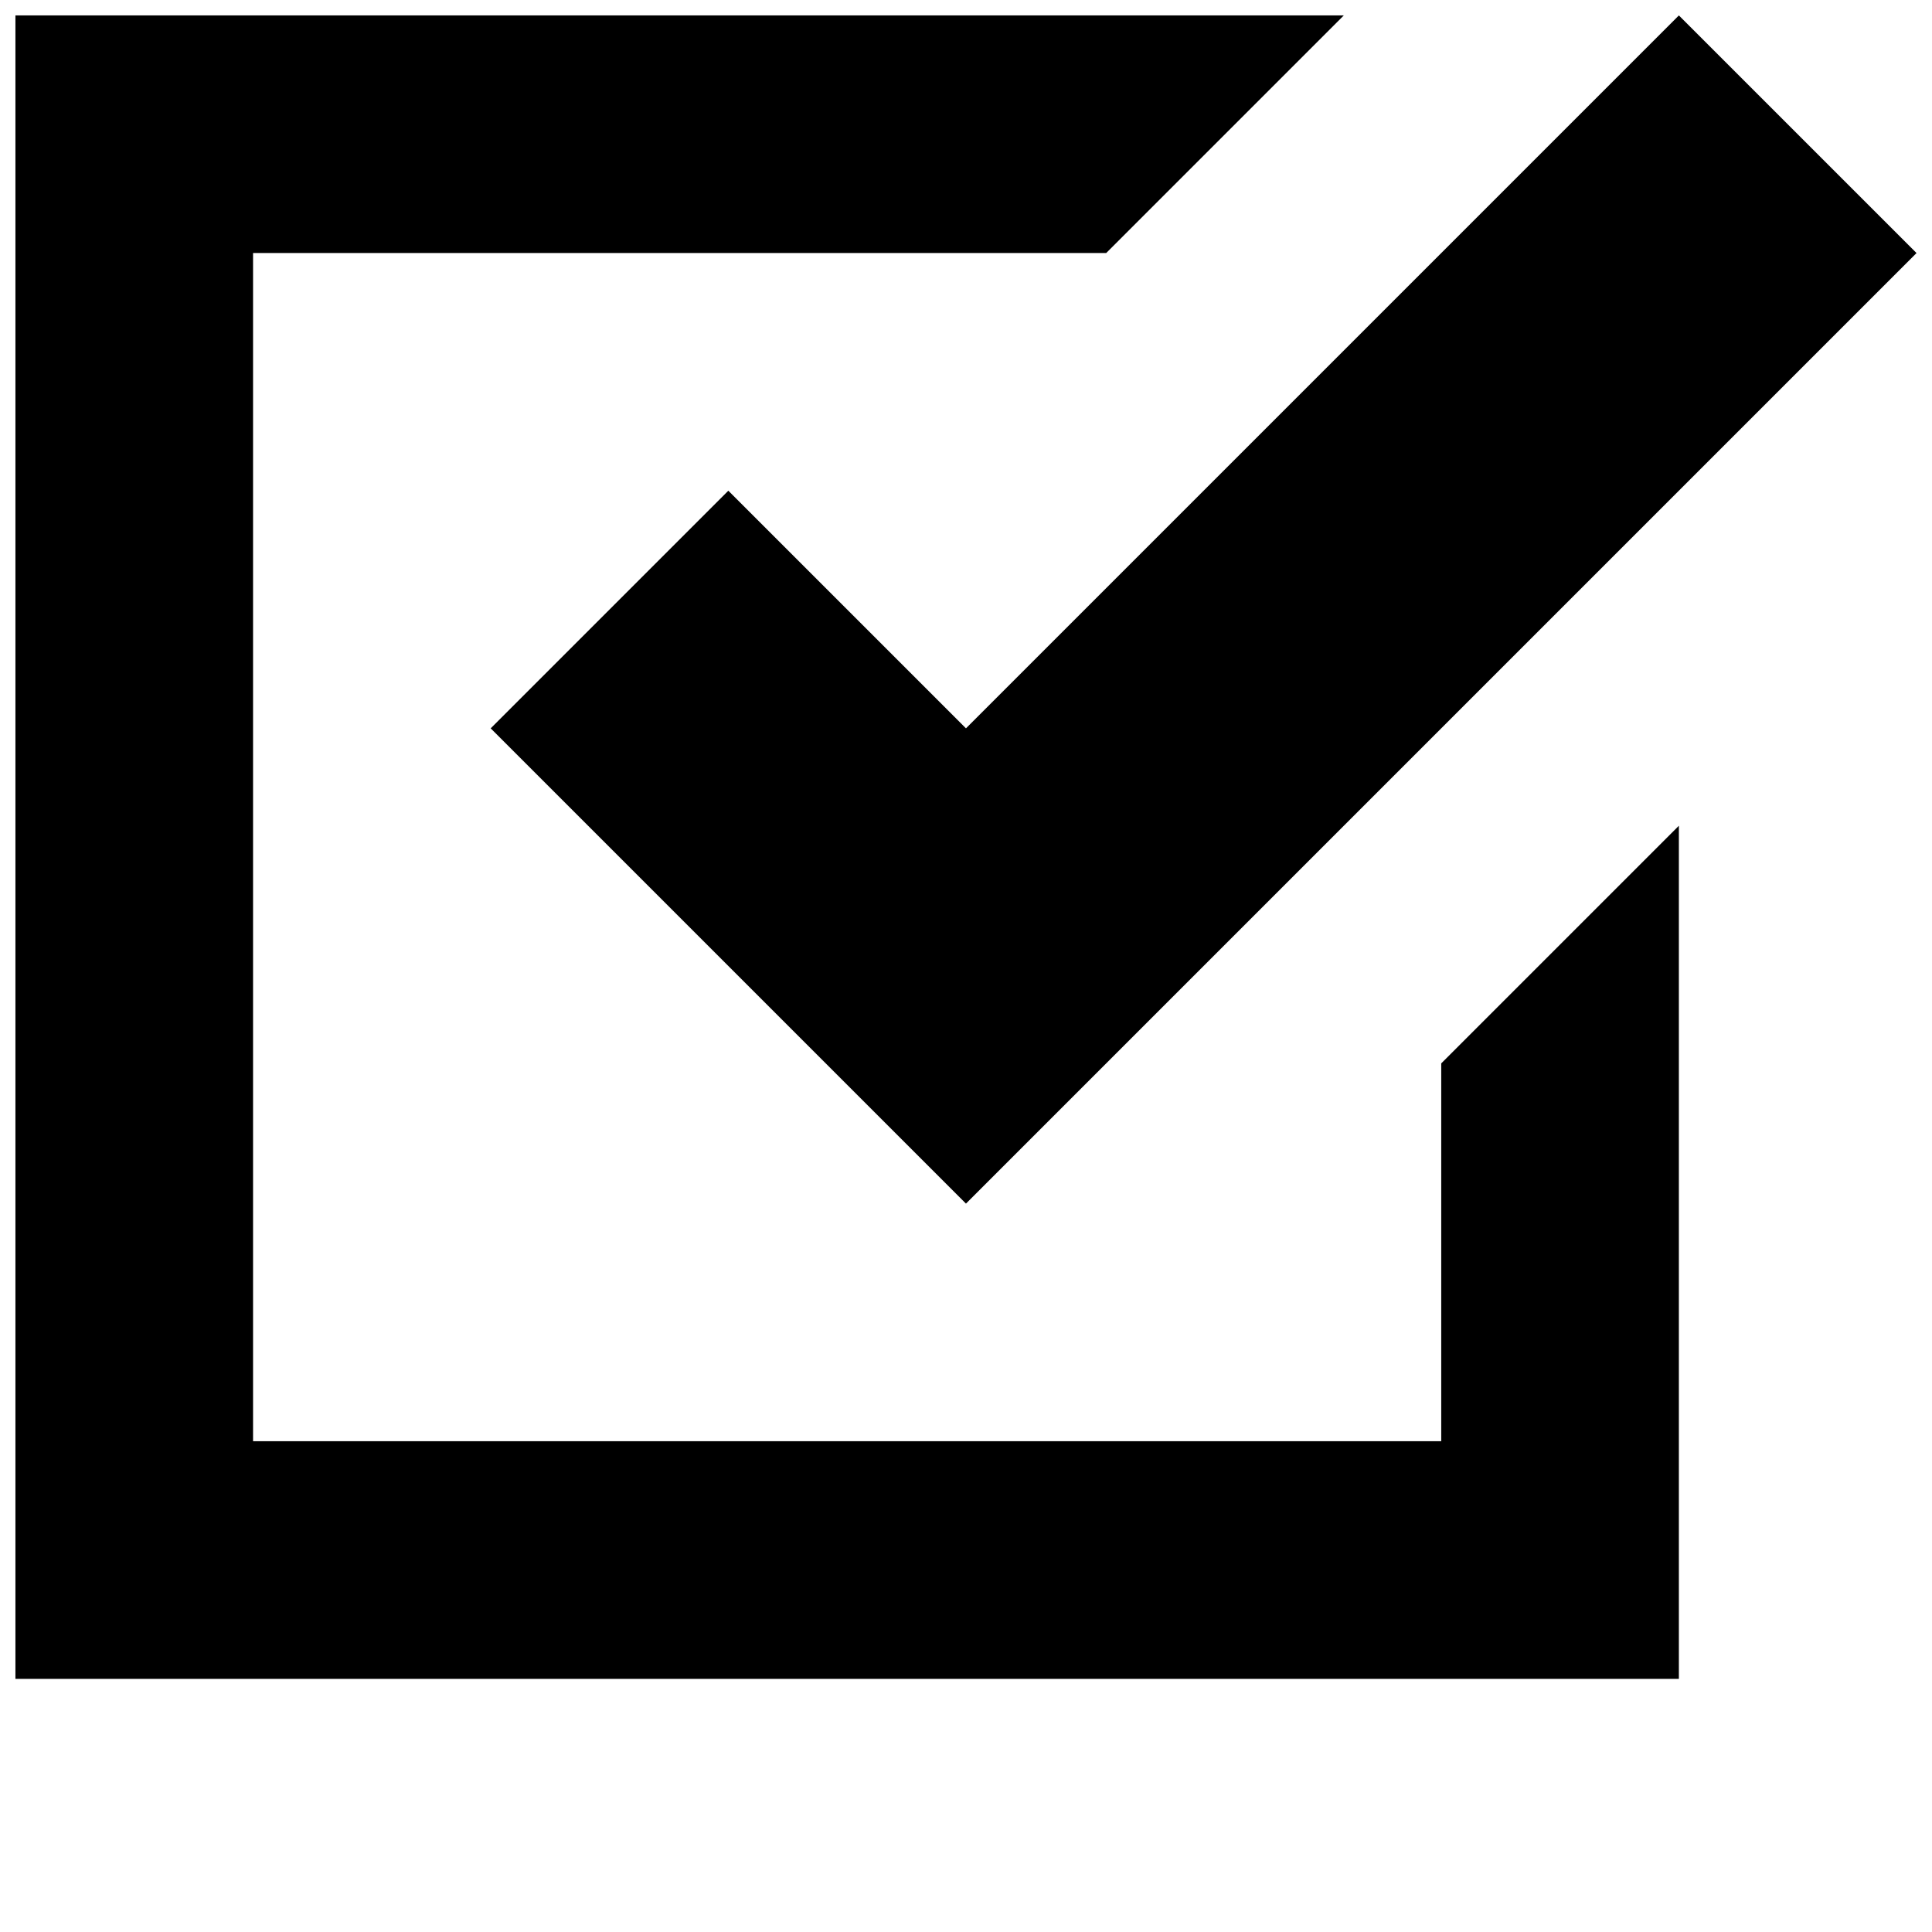 <?xml version="1.0" encoding="UTF-8"?>
<!-- Uploaded to: SVG Repo, www.svgrepo.com, Generator: SVG Repo Mixer Tools -->
<svg width="800px" height="800px" version="1.1" viewBox="144 144 512 512" xmlns="http://www.w3.org/2000/svg">
 <defs>
  <clipPath id="a">
   <path d="m148.09 148.09h503.81v440.91h-503.81z"/>
  </clipPath>
 </defs>
 <g clip-path="url(#a)">
  <path d="m148.09 148.09v440.83h440.83v-226.09l-62.977 62.977v100.13h-314.88v-314.88h226.09l62.977-62.977h-352.04zm440.83 0-188.93 188.93-62.977-62.977-62.977 62.977 125.95 125.95 251.91-251.91z"/>
 </g>
</svg>
